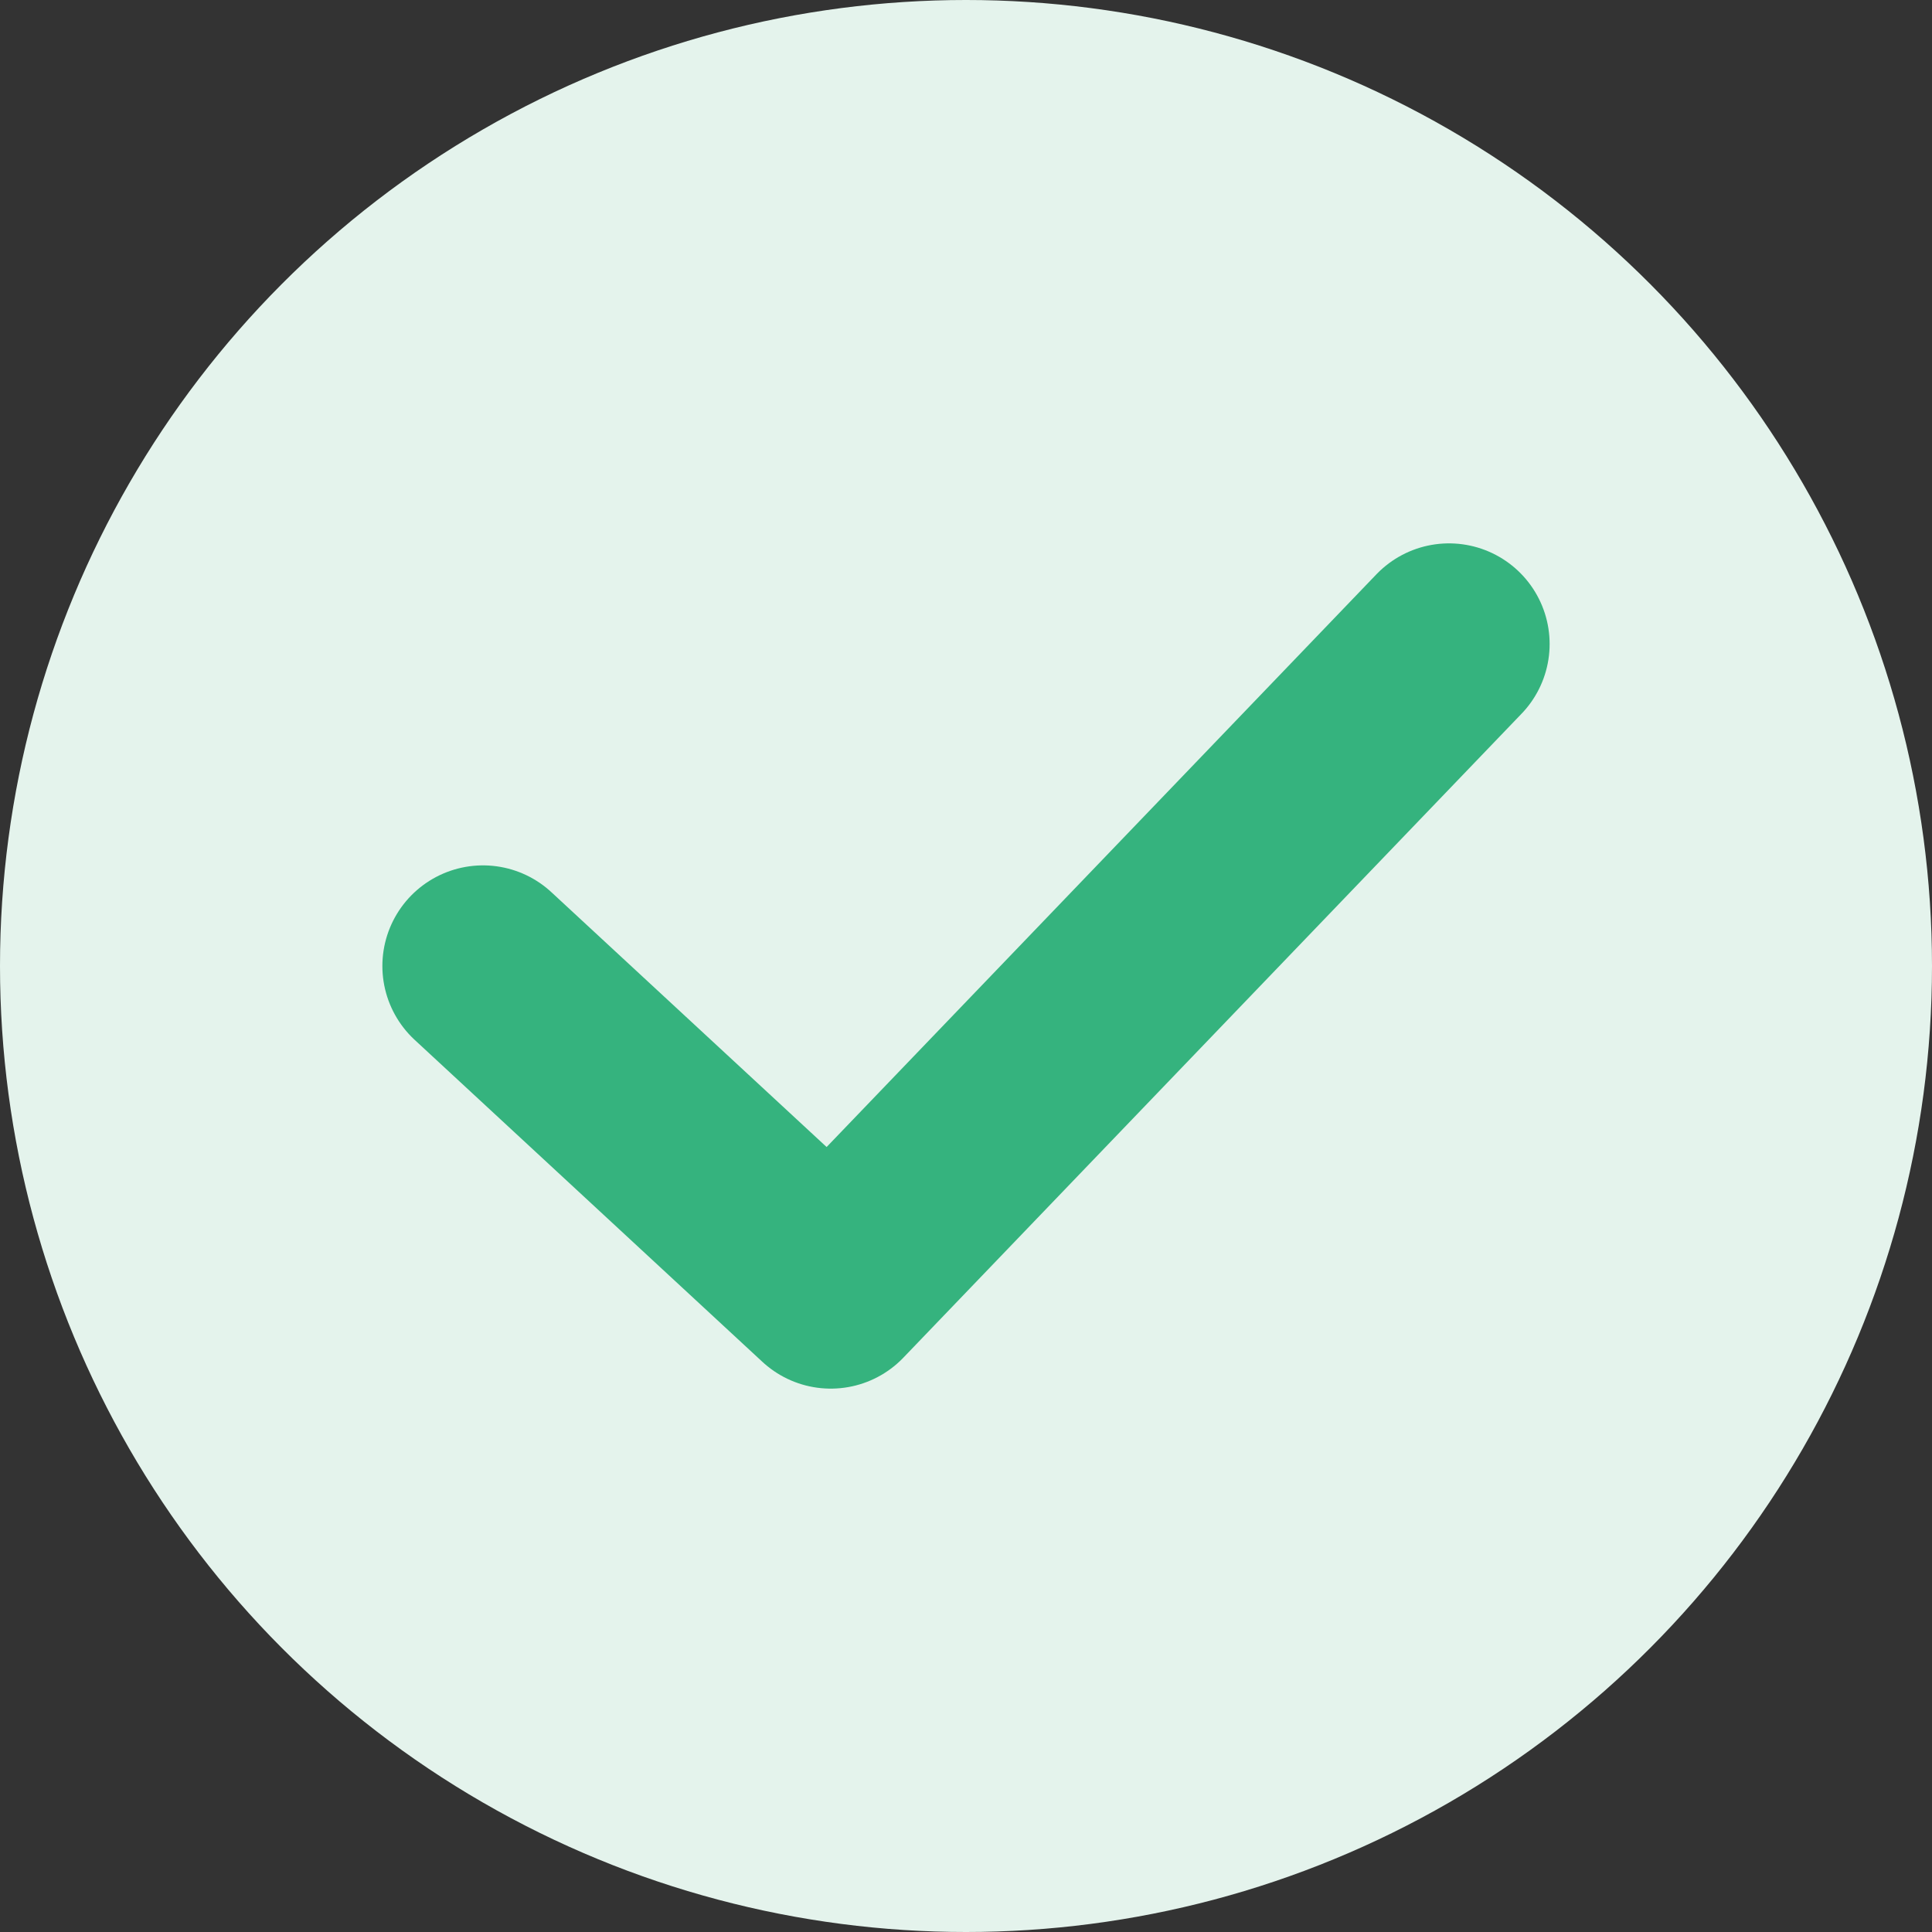 <svg width="24" height="24" viewBox="0 0 24 24" fill="none" xmlns="http://www.w3.org/2000/svg">
<rect x="0" y="0" width="24" height="24" fill="#333333" stroke="none"/>
<circle cx="12" cy="12" r="12" fill="#E4F3EC"/>
<path d="M6 12L10.32 16L18 8" stroke="#35B37E" stroke-width="2.5" stroke-linecap="round" stroke-linejoin="round"/>
</svg>
